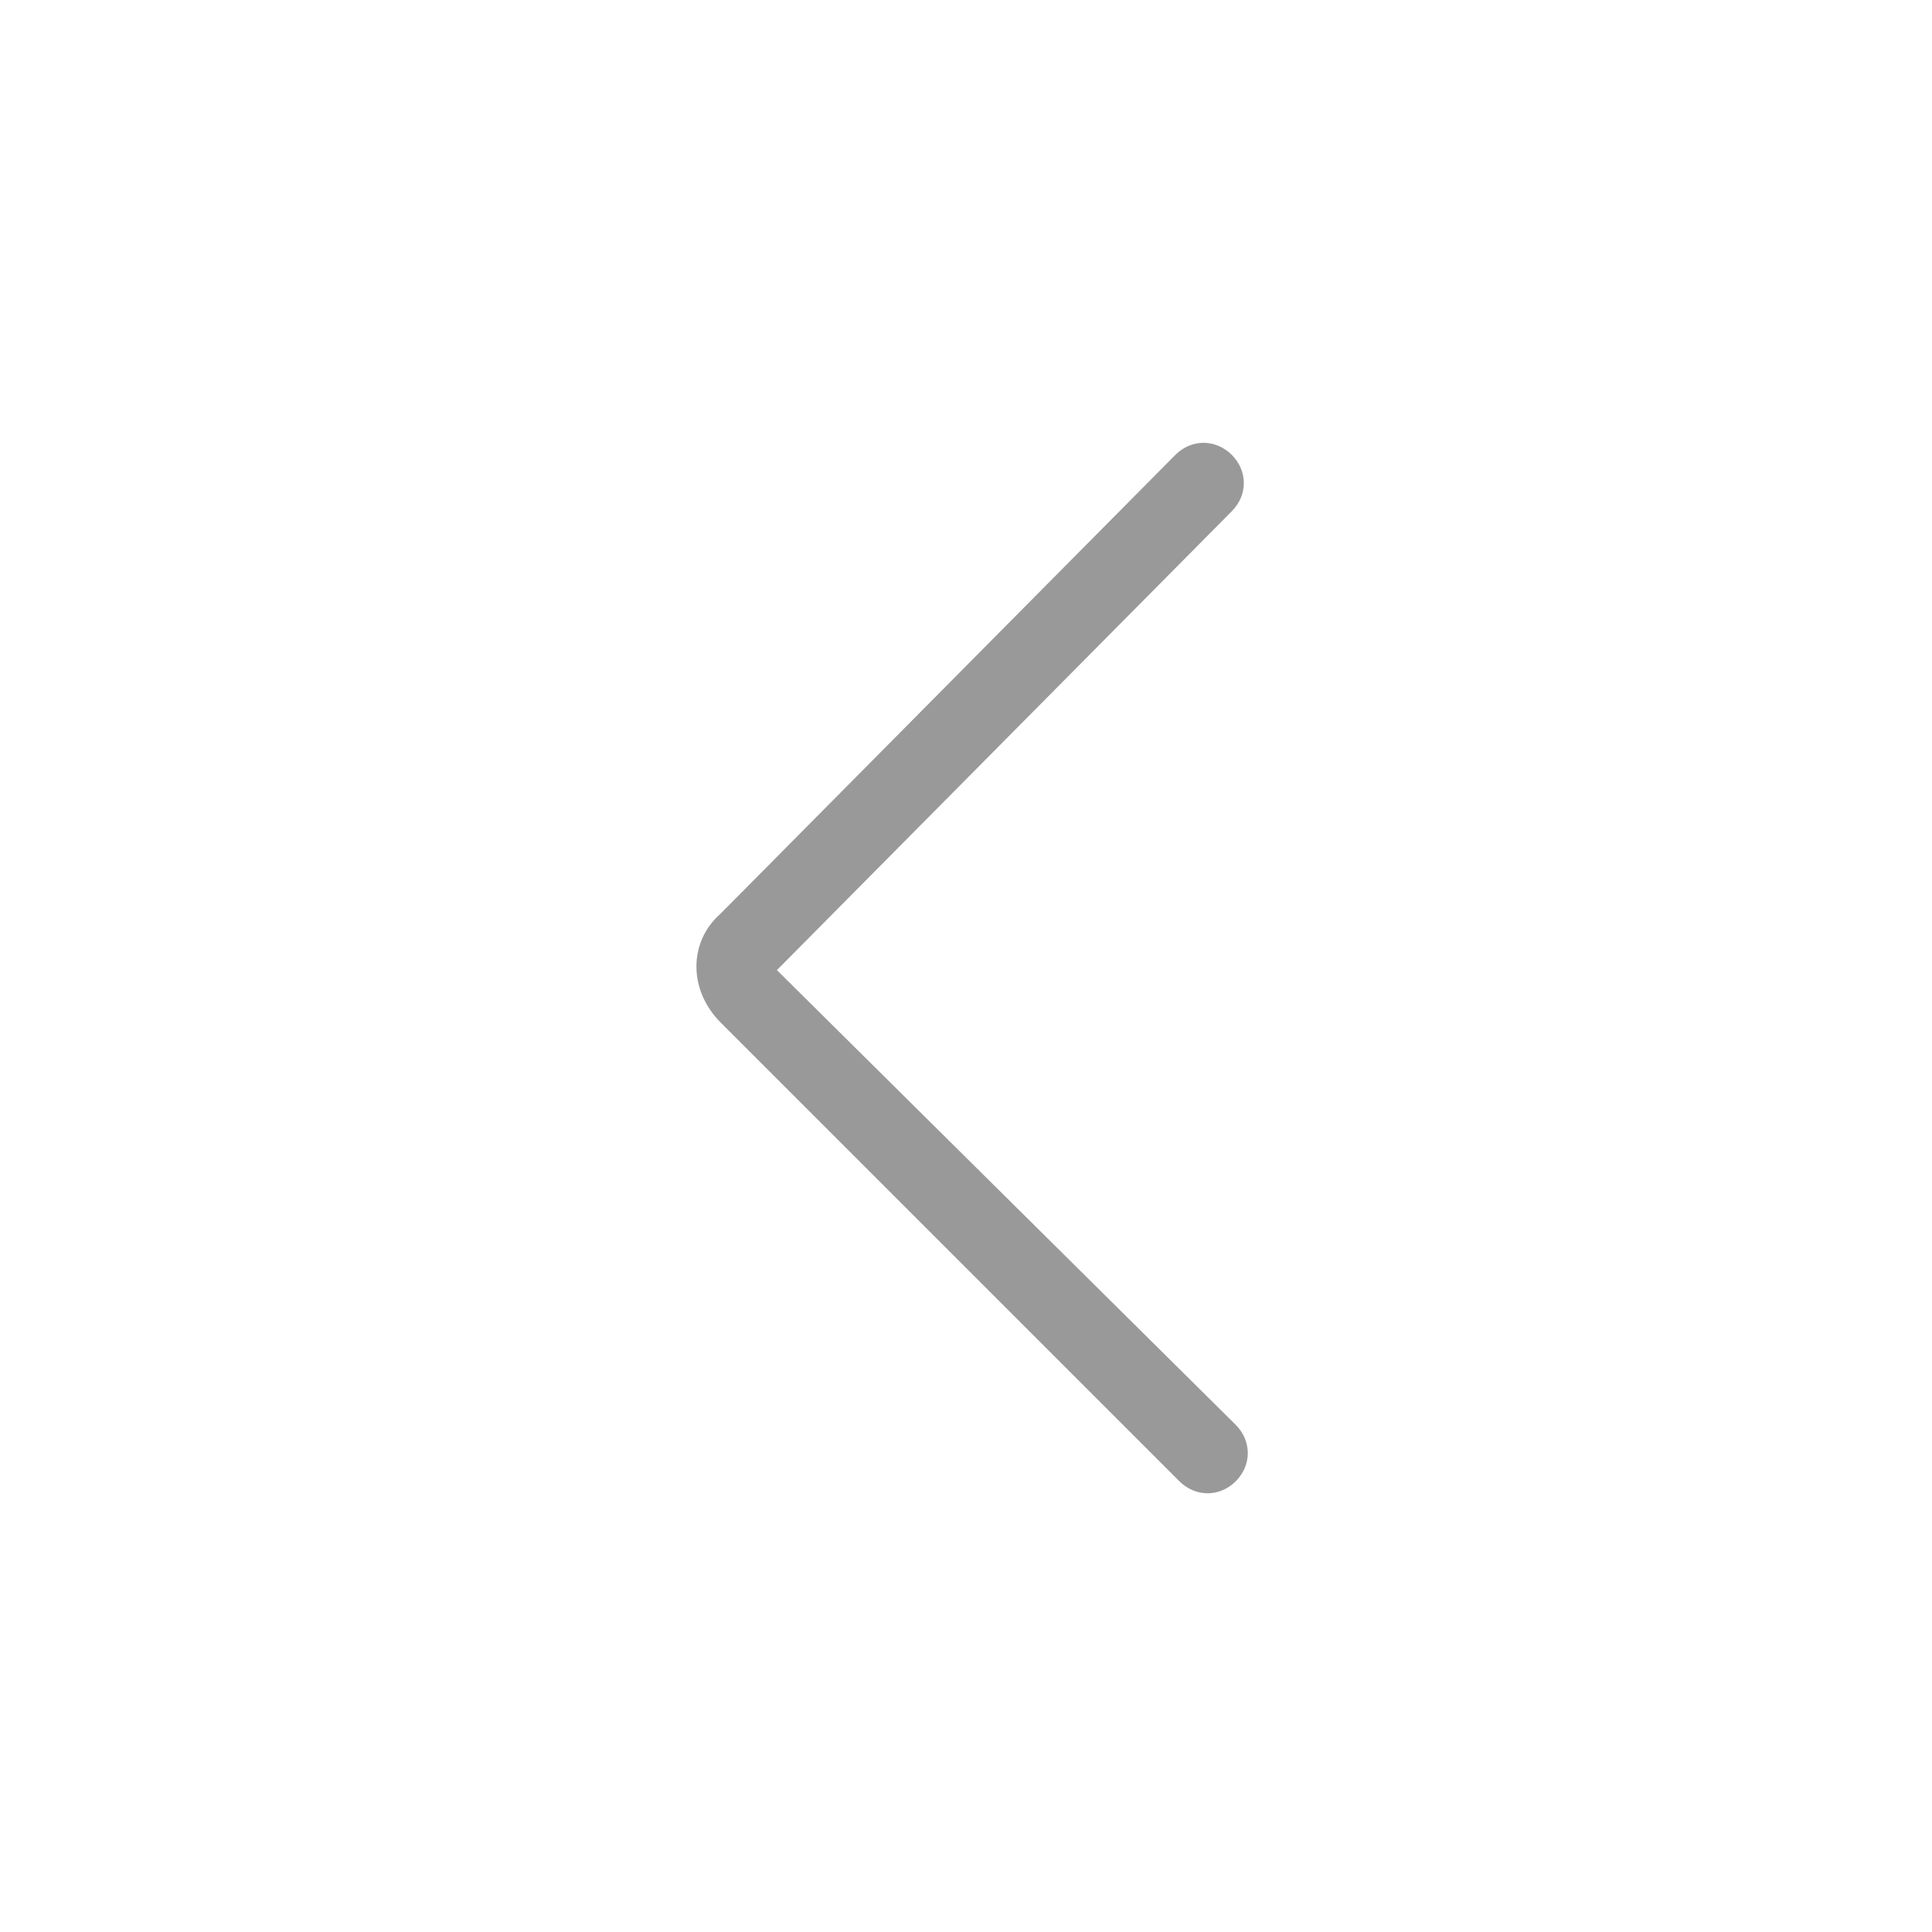 <svg xmlns="http://www.w3.org/2000/svg" xmlns:xlink="http://www.w3.org/1999/xlink" width="16" height="16" viewBox="0 0 16 16" fill="none">
<path d="M6.434 8.034C6.434 8 6.434 8 6.434 8.034L10.234 11.8C10.367 11.934 10.367 12.134 10.234 12.267C10.101 12.4 9.901 12.4 9.767 12.267L5.967 8.467C5.701 8.2 5.701 7.8 5.967 7.567L9.734 3.767C9.867 3.634 10.067 3.634 10.201 3.767C10.334 3.9 10.334 4.1 10.201 4.234L6.434 8.034Z"   fill="#999999" >
</path>
</svg>
